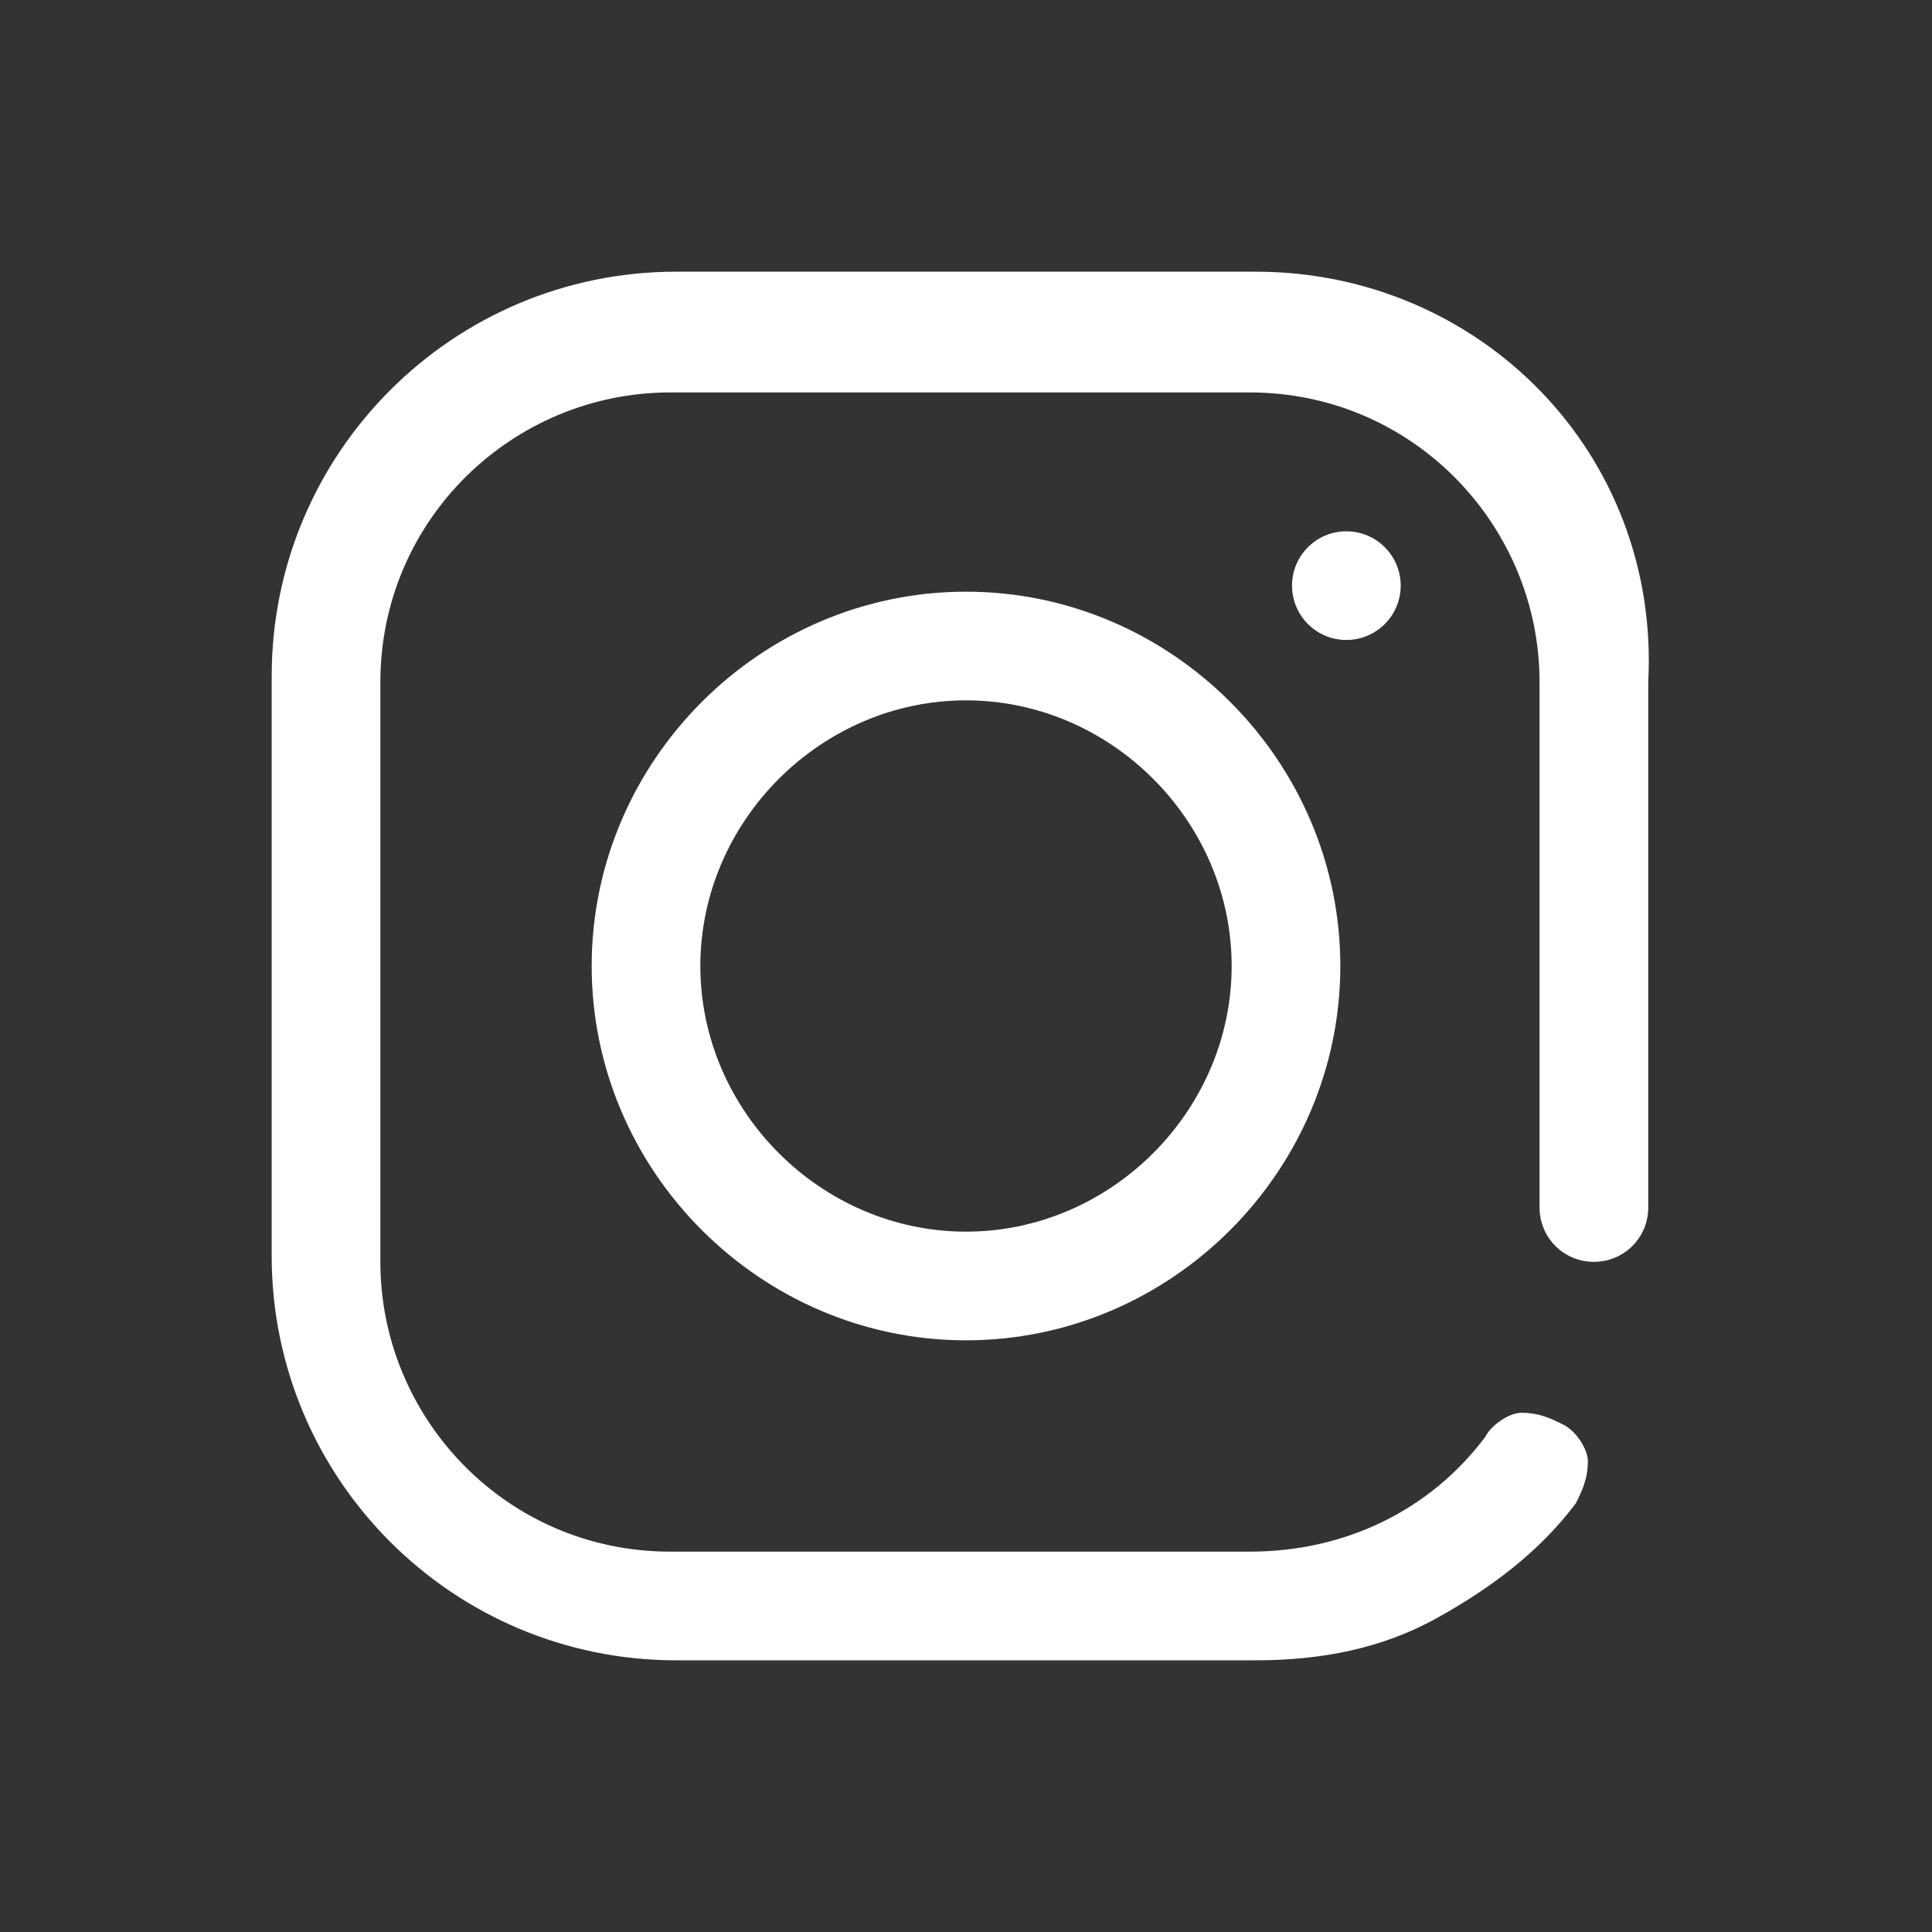 <?xml version="1.0" encoding="utf-8"?>
<!-- Generator: Adobe Illustrator 24.1.0, SVG Export Plug-In . SVG Version: 6.00 Build 0)  -->
<svg version="1.1" id="Capa_1" xmlns="http://www.w3.org/2000/svg" xmlns:xlink="http://www.w3.org/1999/xlink" x="0px" y="0px"
	 viewBox="0 0 32 32" style="enable-background:new 0 0 32 32;" xml:space="preserve">
<rect x="0" y="0" width="32" height="32" fill="#333333" stroke="none"/>
<style type="text/css">
	.st0{fill:#FFFFFF;}
</style>
<g>
	<path class="st0" d="M20.8,4.5h-9.6c-3.7,0-6.7,3-6.7,6.7v9.6c0,3.7,3,6.7,6.7,6.7h9.6c1.1,0,2.1-0.2,3-0.7
		c0.9-0.5,1.7-1.1,2.3-1.9c0.1-0.2,0.2-0.4,0.2-0.7c0-0.2-0.2-0.5-0.4-0.6c-0.2-0.1-0.4-0.2-0.7-0.2c-0.2,0-0.5,0.2-0.6,0.4
		c-0.9,1.2-2.3,1.9-3.9,1.9h-9.6c-2.7,0-4.8-2.2-4.8-4.8v-9.6c0-2.7,2.2-4.8,4.8-4.8h9.6c2.7,0,4.8,2.2,4.8,4.8v8.7
		c0,0.5,0.4,0.9,0.9,0.9c0.5,0,0.9-0.4,0.9-0.9v-8.7C27.5,7.5,24.5,4.5,20.8,4.5z"/>
	<path class="st0" d="M16,9.8c-3.4,0-6.2,2.8-6.2,6.2c0,3.4,2.8,6.2,6.2,6.2s6.2-2.8,6.2-6.2C22.2,12.6,19.4,9.8,16,9.8z M20.4,16
		c0,2.4-2,4.4-4.4,4.4s-4.4-2-4.4-4.4c0-2.4,2-4.4,4.4-4.4S20.4,13.6,20.4,16z"/>
	<circle class="st0" cx="22.3" cy="9.7" r="0.9"/>
</g>
</svg>
